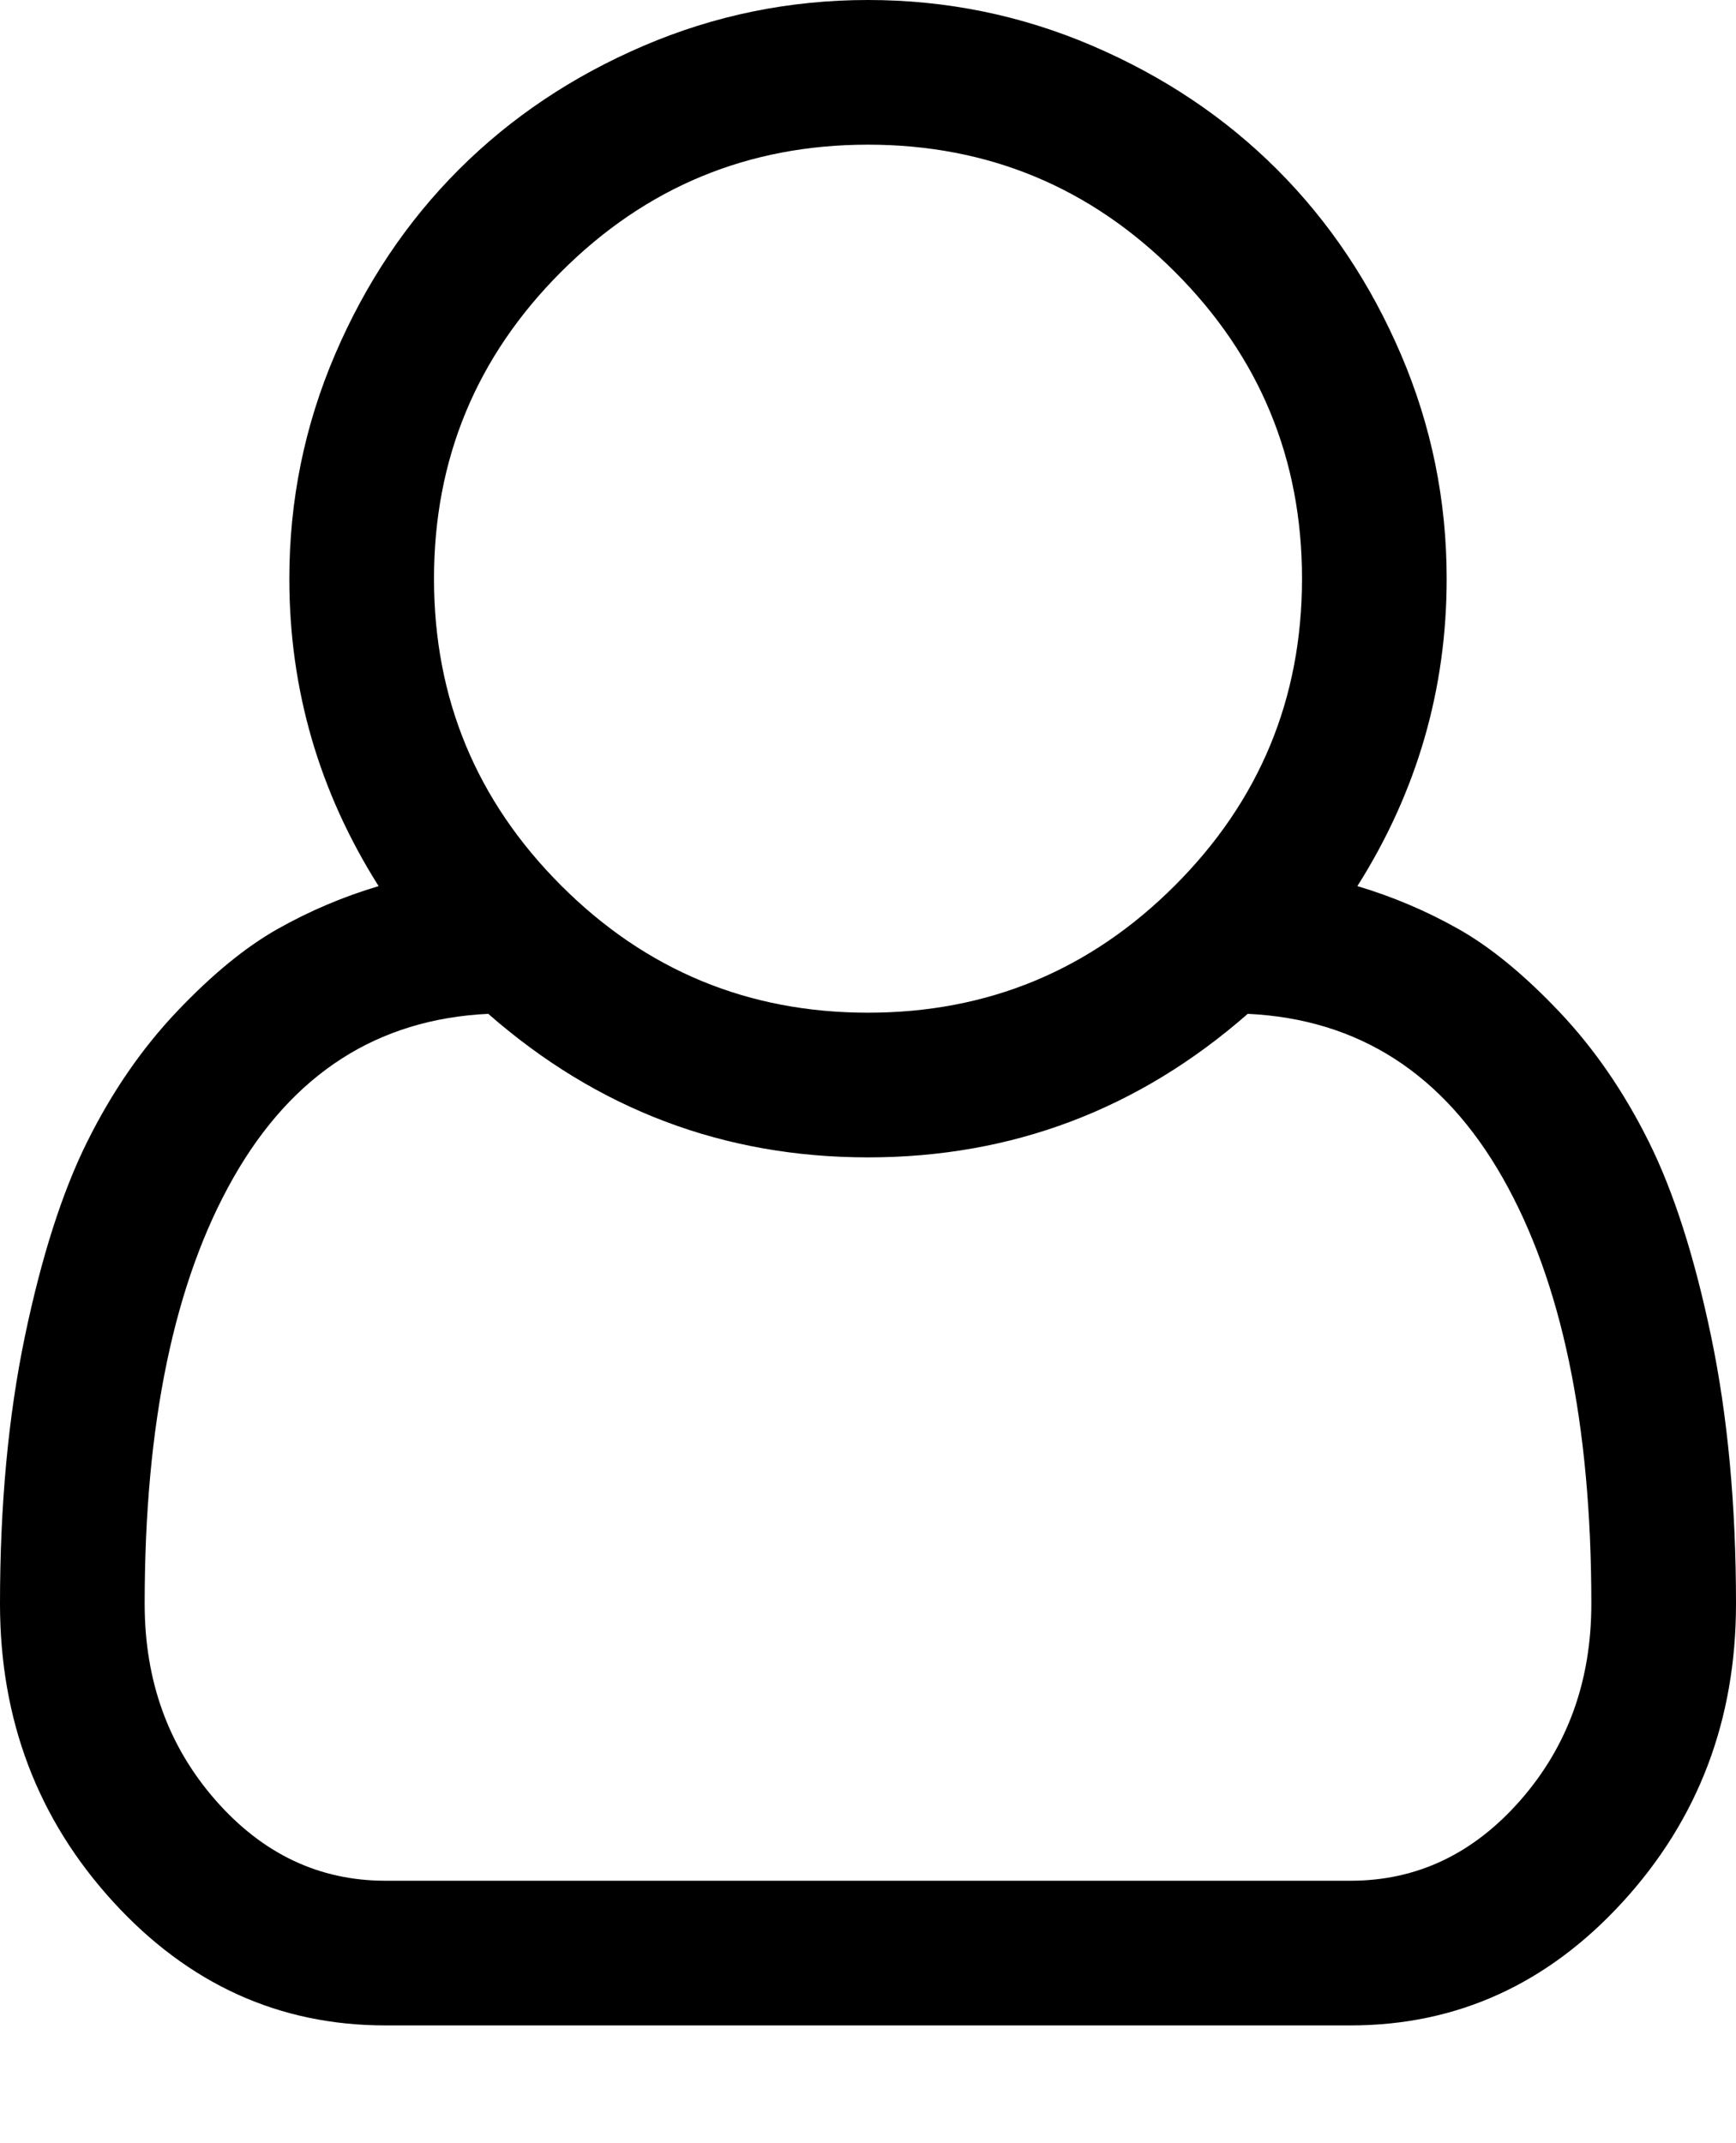 <svg version="1.1" xmlns="http://www.w3.org/2000/svg" xmlns:xlink="http://www.w3.org/1999/xlink" id="user-o" viewBox="0 0 1536 1896.083"><path d="M1201 784q47 14 89.5 38t89 73 79.5 115.5 55 172 22 236.5q0 154-100 263.5T1195 1792H341q-141 0-241-109.5T0 1419q0-131 22-236.5t55-172T156.5 895t89-73 89.5-38q-79-125-79-272 0-104 40.5-198.5T406 150 569.5 40.5 768 0t198.5 40.5T1130 150t109.5 163.5T1280 512q0 147-79 272zM768 128q-159 0-271.5 112.5T384 512t112.5 271.5T768 896t271.5-112.5T1152 512t-112.5-271.5T768 128zm427 1536q88 0 150.5-71.5T1408 1419q0-239-78.5-377T1104 897q-145 127-336 127T432 897q-147 7-225.5 145T128 1419q0 102 62.5 173.5T341 1664h854z"/></svg>